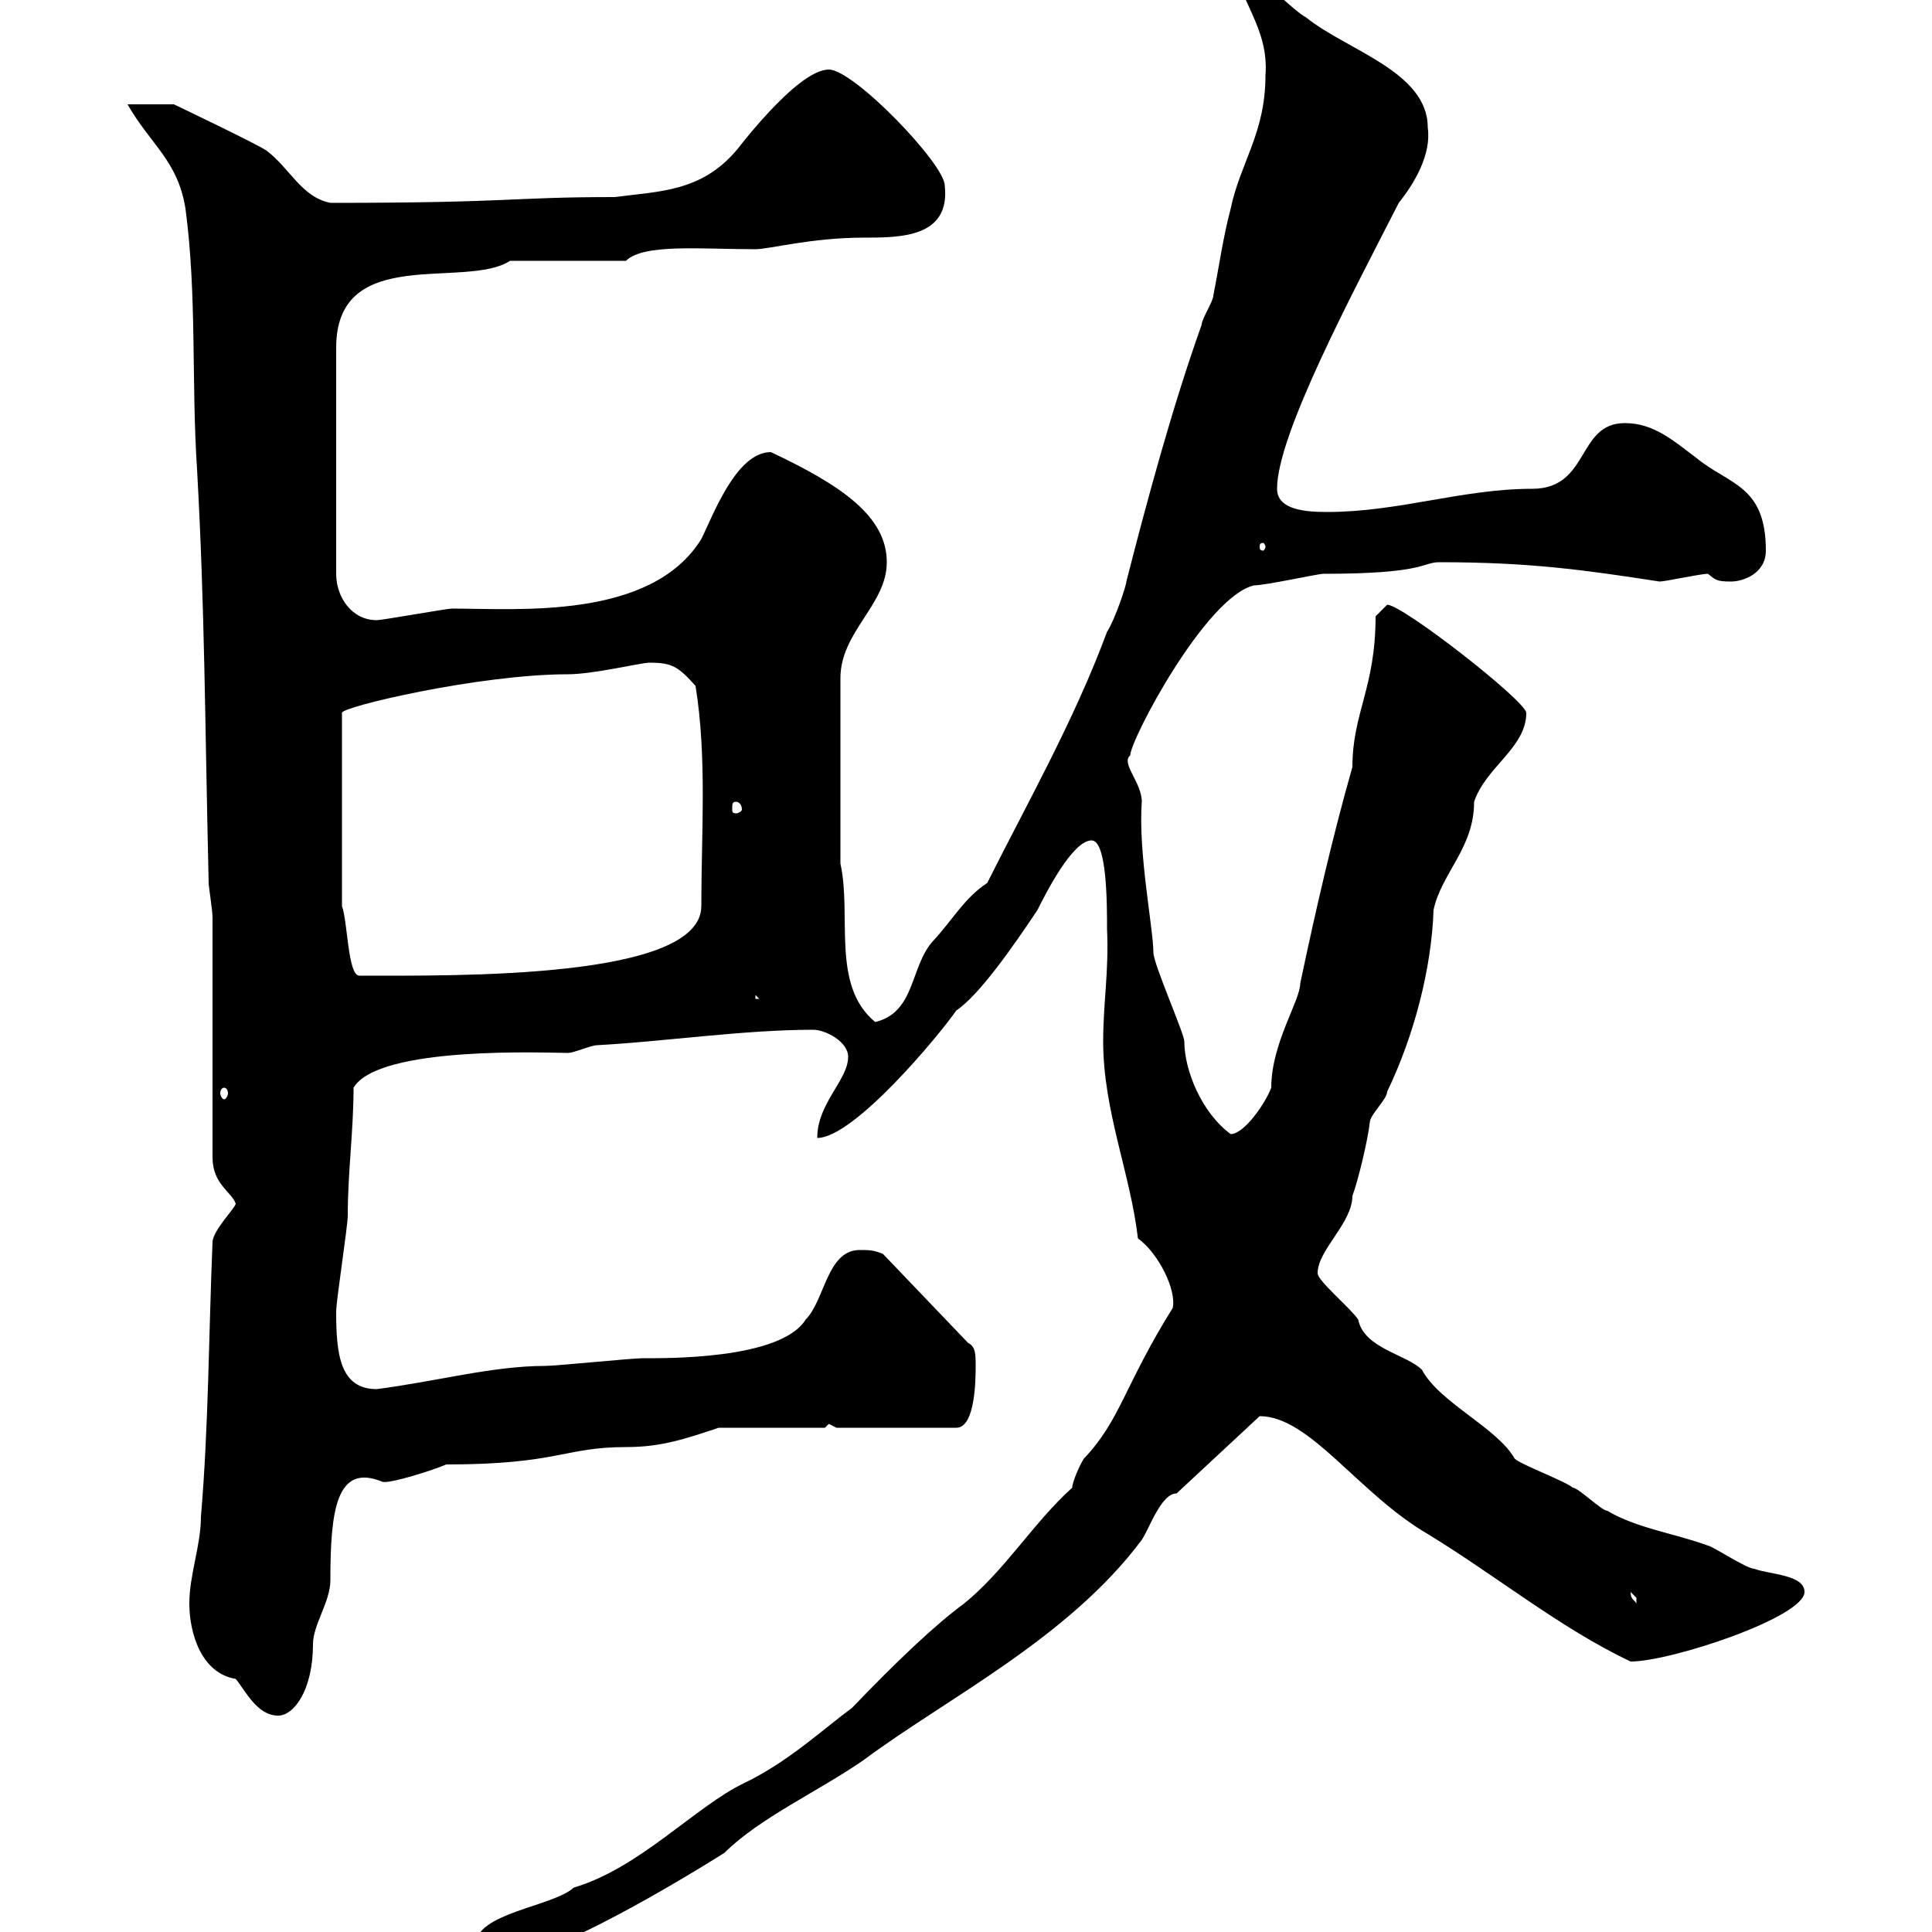 <svg xmlns="http://www.w3.org/2000/svg" xmlns:xlink="http://www.w3.org/1999/xlink" width="300" height="300"><path d="M73.80 302.10C73.80 303.90 75.60 304.80 76.50 304.80C83.70 304.80 102 294.30 112.50 287.70C117.90 282.30 127.20 278.10 134.10 273.30C147 263.70 165.90 254.40 177.30 239.10C178.50 237.30 180.30 231.90 182.70 231.90L195.60 219.90C203.40 219.90 210.90 231.90 221.70 238.20C232.50 244.80 242.40 252.90 253.20 258C259.50 258 280.20 251.10 280.20 247.20C280.20 244.50 274.80 244.50 272.40 243.60C271.20 243.60 265.80 240 265.20 240C260.40 238.20 254.10 237.30 249.60 234.60C248.70 234.60 245.10 231 244.20 231C243.30 230.10 236.10 227.40 235.20 226.50C232.50 221.70 223.50 217.80 220.80 212.70C218.40 210.30 211.80 209.40 210.90 204.90C209.70 203.10 204.60 198.90 204.60 197.70C204.60 194.10 210 189.90 210 185.70C210.90 183.30 212.40 177 212.70 174.30C212.70 173.10 215.40 170.70 215.40 169.50C219.60 160.80 222.30 150.30 222.60 141.30C223.80 135.60 228.90 131.70 228.90 124.50C230.70 119.10 237 116.10 237 110.70C237 108.90 217.80 93.90 215.40 93.90L213.60 95.70C213.60 106.80 210 110.70 210 119.10C207 129.60 204.30 141.30 201.90 152.70C201.90 155.40 197.40 162 197.40 168.90C196.50 171.30 193.20 176.10 191.10 176.10C186.60 172.80 183.90 166.20 183.90 161.70C183.90 160.50 179.10 149.70 179.10 147.90C179.10 144.30 176.70 132.30 177.30 124.50C177.30 121.50 174 118.50 175.50 117.30C175.50 114.90 187.20 92.70 194.70 90.90C196.50 90.90 204.60 89.10 205.50 89.10C221.40 89.10 220.80 87.30 223.50 87.30C237.60 87.30 246 88.50 257.70 90.30C258.60 90.30 264 89.10 265.20 89.10C266.40 90 266.40 90.30 268.80 90.30C270.60 90.30 274.20 89.10 274.20 85.50C274.20 75.30 268.50 75.30 263.40 71.10C259.80 68.40 256.80 65.70 252.30 65.70C244.80 65.70 246.90 75.90 237.90 75.90C227.10 75.90 217.20 79.50 206.10 79.50C202.80 79.50 198.30 79.20 198.30 75.90C198.30 67.50 210 45.60 217.20 31.50C219.60 28.50 222.30 24 221.70 19.80C221.70 11.10 209.10 7.80 202.80 2.70C201 1.80 194.70-4.50 192.90-5.40L192-5.40C192-0.30 197.10 4.20 196.50 11.70C196.50 20.70 192.60 25.20 191.10 32.40C189.90 36.90 189.30 41.40 188.40 45.90C188.40 46.80 186.60 49.50 186.60 50.40C182.10 63 178.20 77.40 174.90 90.30C174.90 90.90 173.10 96.30 171.90 98.10C166.80 111.90 159.30 125.10 153.30 137.10C149.70 139.50 148.20 142.50 144.90 146.10C141.30 150 142.20 157.20 135.90 158.70C129 153 132.30 142.20 130.50 134.10L130.50 105.30C130.50 98.10 137.70 93.90 137.70 87.30C137.70 80.10 130.50 75.30 119.70 70.20C114.30 70.20 110.70 80.10 108.90 83.70C101.10 96.30 80.40 94.50 70.20 94.50C69.30 94.50 59.40 96.30 58.50 96.30C54.60 96.30 52.20 92.70 52.20 89.10L52.20 54C52.20 37.80 72.30 45 79.20 40.50C81.90 40.50 94.50 40.50 97.20 40.50C99.90 37.80 108.90 38.70 117.30 38.70C119.40 38.70 126 36.90 134.10 36.90C139.80 36.90 147.60 36.90 146.70 28.80C146.70 25.50 132.60 10.80 128.70 10.80C123.60 10.80 113.70 24.30 114.30 23.40C108.90 29.70 102.60 29.70 95.40 30.60C79.20 30.60 79.80 31.50 51.30 31.50C46.80 30.60 45 26.10 41.40 23.40C40.20 22.50 27 16.20 27 16.20L19.80 16.20C23.40 22.50 27.60 24.90 28.80 32.40C30.60 45.90 29.70 59.40 30.60 72.90C31.80 94.50 31.80 111.30 32.40 137.10C32.40 137.70 33 141.30 33 142.50L33 179.70C33 183.90 36 185.10 36.60 186.90C36.60 187.50 33 191.10 33 192.90C32.40 207.30 32.40 221.40 31.20 235.50C31.20 240 29.40 244.50 29.40 249C29.40 253.50 31.20 259.80 36.60 260.70C38.10 262.50 39.90 266.40 43.20 266.40C45.60 266.40 48.60 262.50 48.60 255.30C48.60 252.30 51.30 248.70 51.30 245.40C51.30 234.60 52.20 227.10 59.40 230.10C60.60 230.40 67.20 228.30 69.30 227.40C86.70 227.40 87.60 224.70 97.20 224.70C102.60 224.70 106.20 223.50 111.60 221.70L128.10 221.70L128.70 221.10L129.90 221.70L148.50 221.70C151.50 221.70 151.50 213.90 151.50 212.10C151.50 210.30 151.50 209.10 150.30 208.50L137.10 194.70C135.60 194.10 135 194.10 133.50 194.10C128.40 194.10 128.10 201.90 125.10 204.90C121.20 211.20 102.90 210.90 99.90 210.90C98.10 210.90 86.40 212.10 84.60 212.10C76.50 212.10 67.80 214.50 58.50 215.70C52.80 215.70 52.20 210.30 52.20 203.70C52.20 201.90 54 190.50 54 188.70C54 182.10 54.90 175.50 54.90 168.90C58.80 162.30 85.20 163.50 88.20 163.50C89.10 163.50 91.80 162.30 92.70 162.30C103.50 161.70 115.50 159.90 126.30 159.90C128.10 159.90 131.70 161.70 131.70 164.10C131.70 167.70 126.90 171.30 126.90 176.70C132.60 176.70 145.80 160.80 148.50 156.90C152.10 154.50 157.50 146.70 161.10 141.30C162.30 138.90 166.50 130.50 169.50 130.50C171.90 130.50 171.90 140.40 171.90 144.30C172.20 150.90 171.30 155.70 171.30 161.70C171.30 172.50 175.50 182.10 176.70 192.30C180 194.70 182.70 200.40 182.10 203.10C174.60 215.10 174 220.50 168.30 226.50C167.70 227.40 166.50 230.10 166.50 231C160.50 236.40 156 243.90 149.70 249C145.20 252.30 139.20 258 132.30 265.20C127.80 268.50 122.40 273.60 115.50 276.90C108 280.50 99.30 290.10 89.10 293.10C85.80 296.10 73.80 297 73.80 302.10ZM253.20 247.20C253.20 247.20 254.10 248.10 254.10 248.10C254.10 249 254.10 249 254.10 249C253.80 248.40 253.20 248.40 253.20 247.20ZM34.80 168.90C35.10 168.90 35.40 169.20 35.40 169.80C35.40 170.10 35.10 170.70 34.80 170.70C34.50 170.70 34.20 170.10 34.20 169.80C34.20 169.20 34.50 168.90 34.80 168.90ZM117.30 154.50L117.90 155.10L117.30 155.10ZM53.10 140.70L53.10 110.70C52.80 109.80 74.40 104.70 88.20 104.70C92.10 104.70 99.60 102.90 100.80 102.90C104.40 102.90 105.30 103.50 108 106.50C109.80 117.60 108.90 129.30 108.90 140.70C108.90 152.10 70.80 151.50 55.80 151.50C54 151.50 54 143.10 53.10 140.70ZM114.30 124.50C114.60 124.50 115.20 124.80 115.20 125.70C115.20 126 114.60 126.30 114.30 126.30C113.70 126.30 113.70 126 113.70 125.70C113.70 124.80 113.70 124.50 114.30 124.50ZM196.50 84.90C196.50 85.20 196.20 85.50 196.20 85.50C195.60 85.50 195.60 85.20 195.60 84.90C195.60 84.60 195.60 84.30 196.20 84.30C196.20 84.30 196.50 84.60 196.50 84.90Z"/></svg>